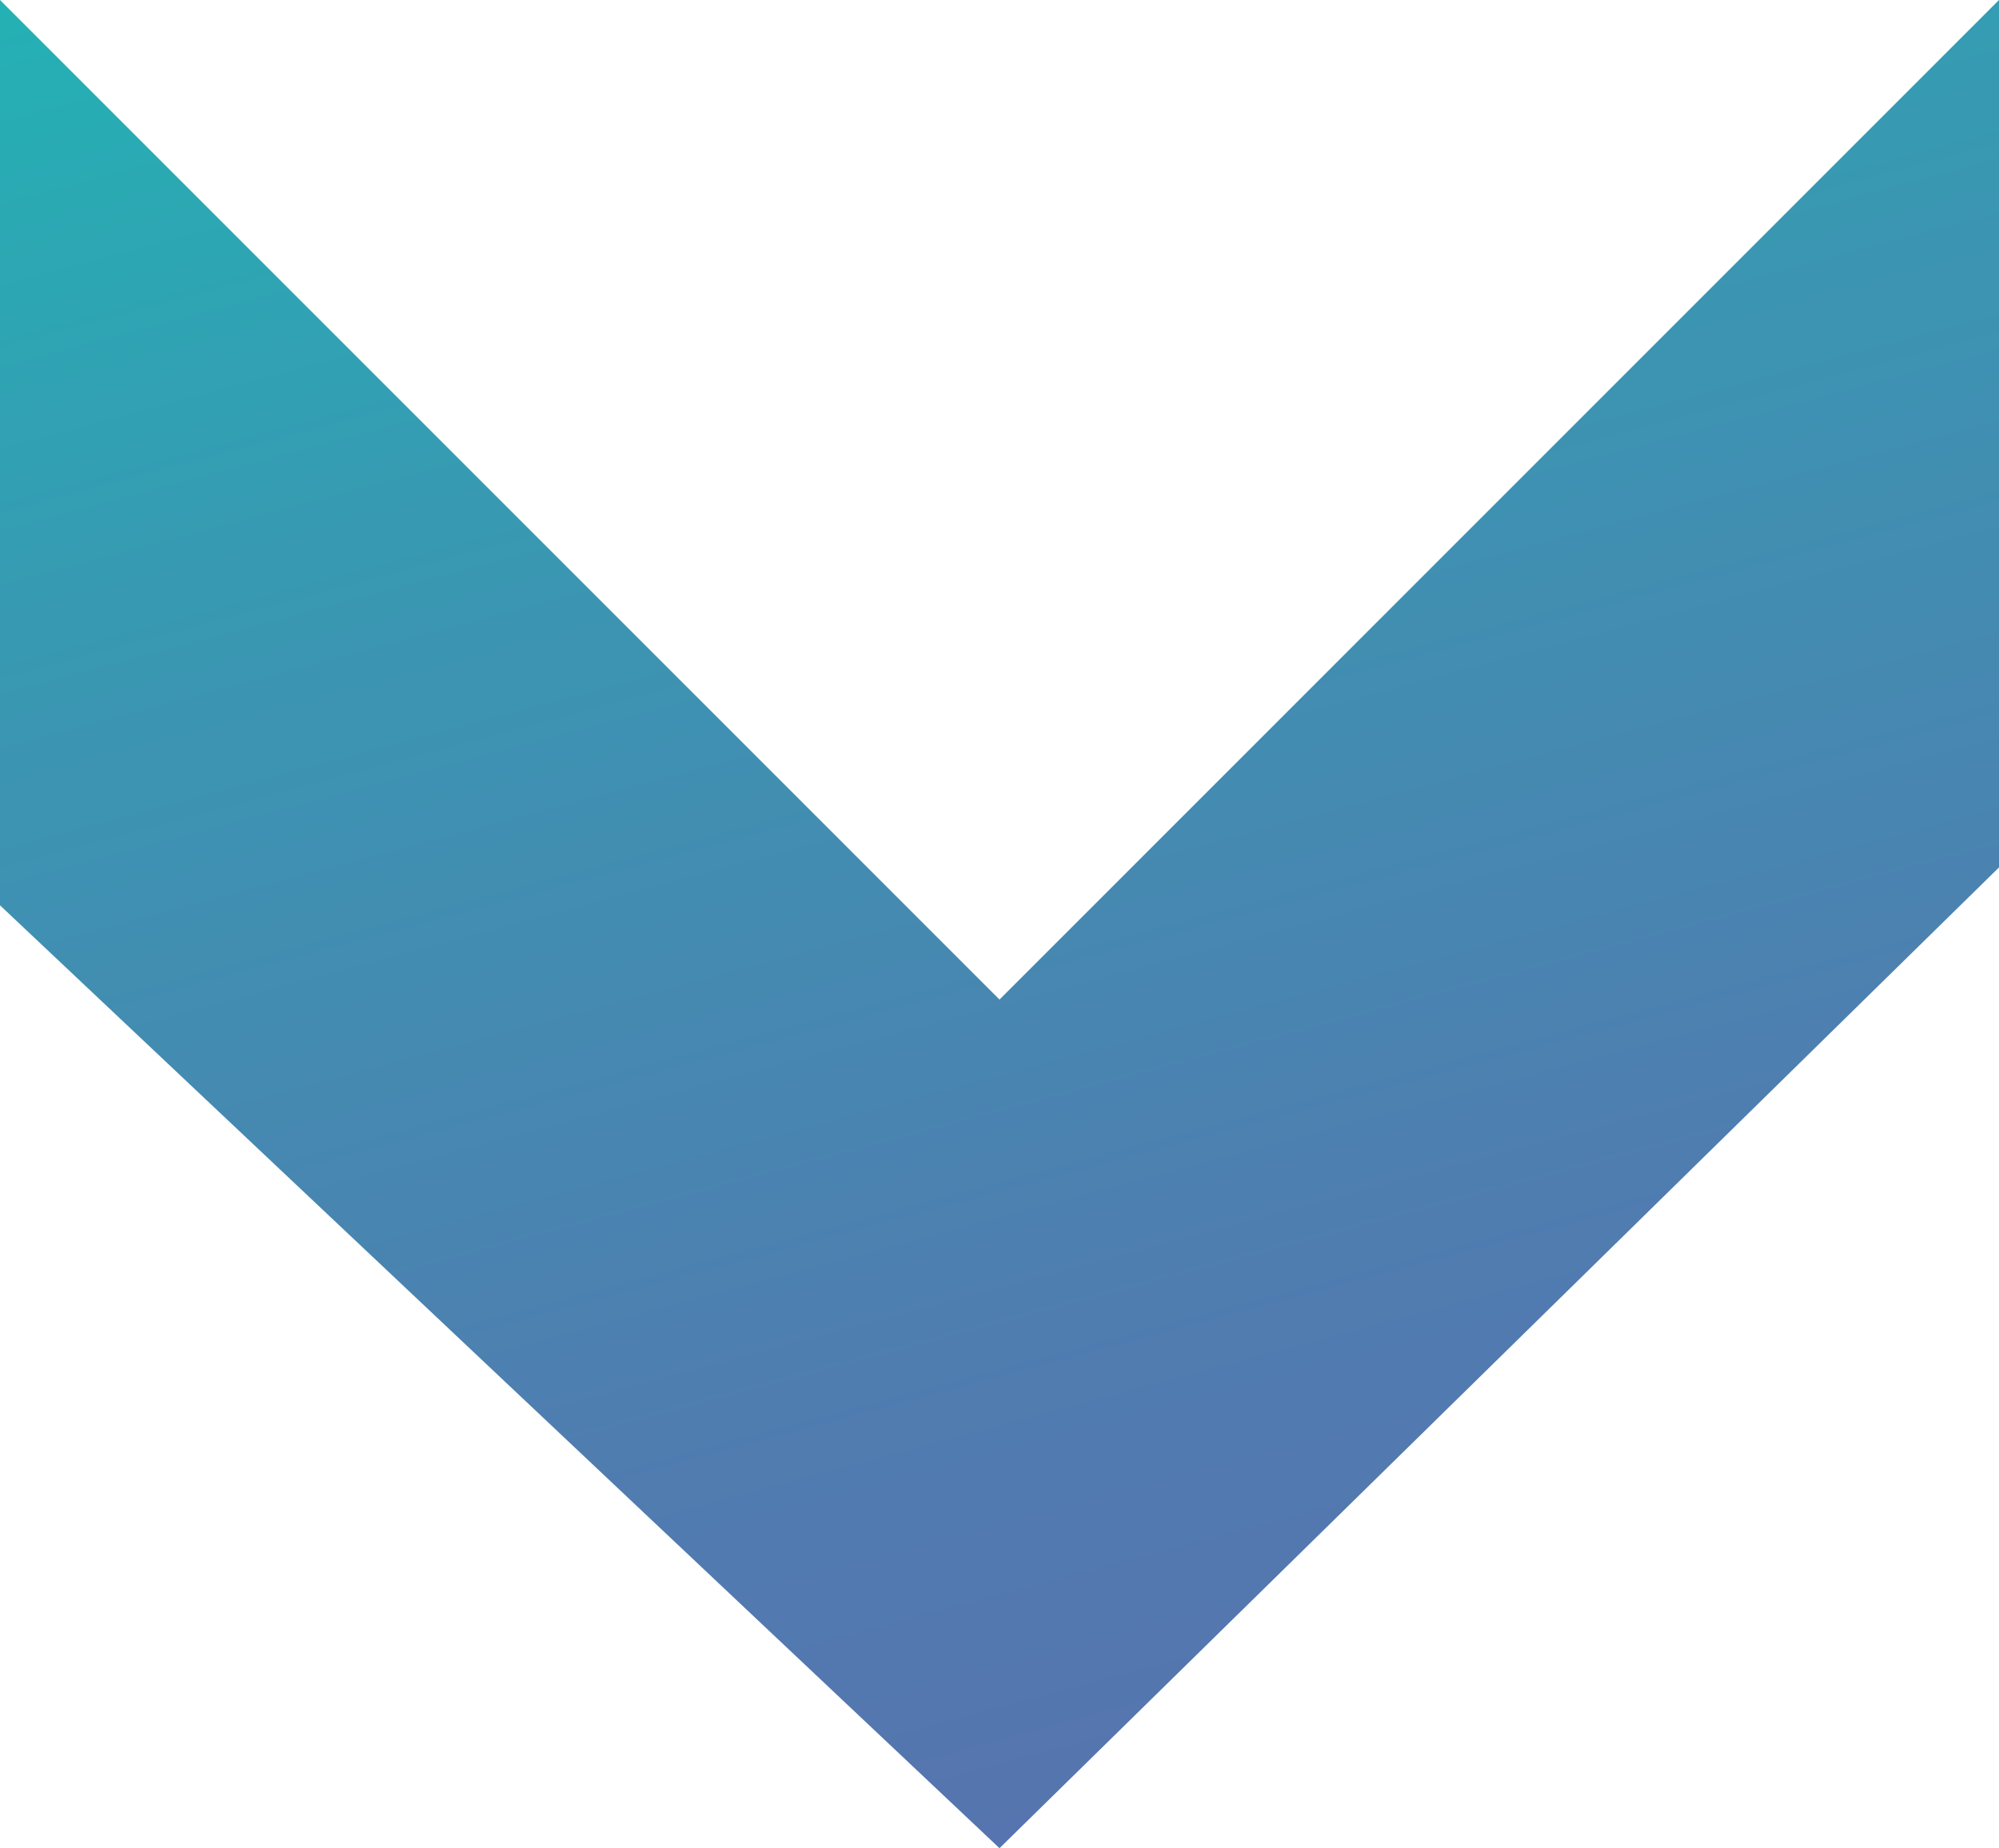 <svg xmlns="http://www.w3.org/2000/svg" xmlns:xlink="http://www.w3.org/1999/xlink" viewBox="0 0 64.9 60"><defs><style>.cls-1{fill:url(#名称未設定グラデーション_5);}</style><linearGradient id="名称未設定グラデーション_5" x1="26.6" y1="-7.13" x2="43.78" y2="56.97" gradientUnits="userSpaceOnUse"><stop offset="0" stop-color="#24b1b4"/><stop offset="0.36" stop-color="#3b95b2"/><stop offset="0.76" stop-color="#4f7db0"/><stop offset="1" stop-color="#5674af"/></linearGradient></defs><g id="レイヤー_2" data-name="レイヤー 2"><g id="レイヤー_1-2" data-name="レイヤー 1"><g id="流れ"><polygon class="cls-1" points="32.45 60 64.9 28.16 64.9 0 32.45 32.45 0 0 0 29.39 32.45 60"/></g></g></g></svg>